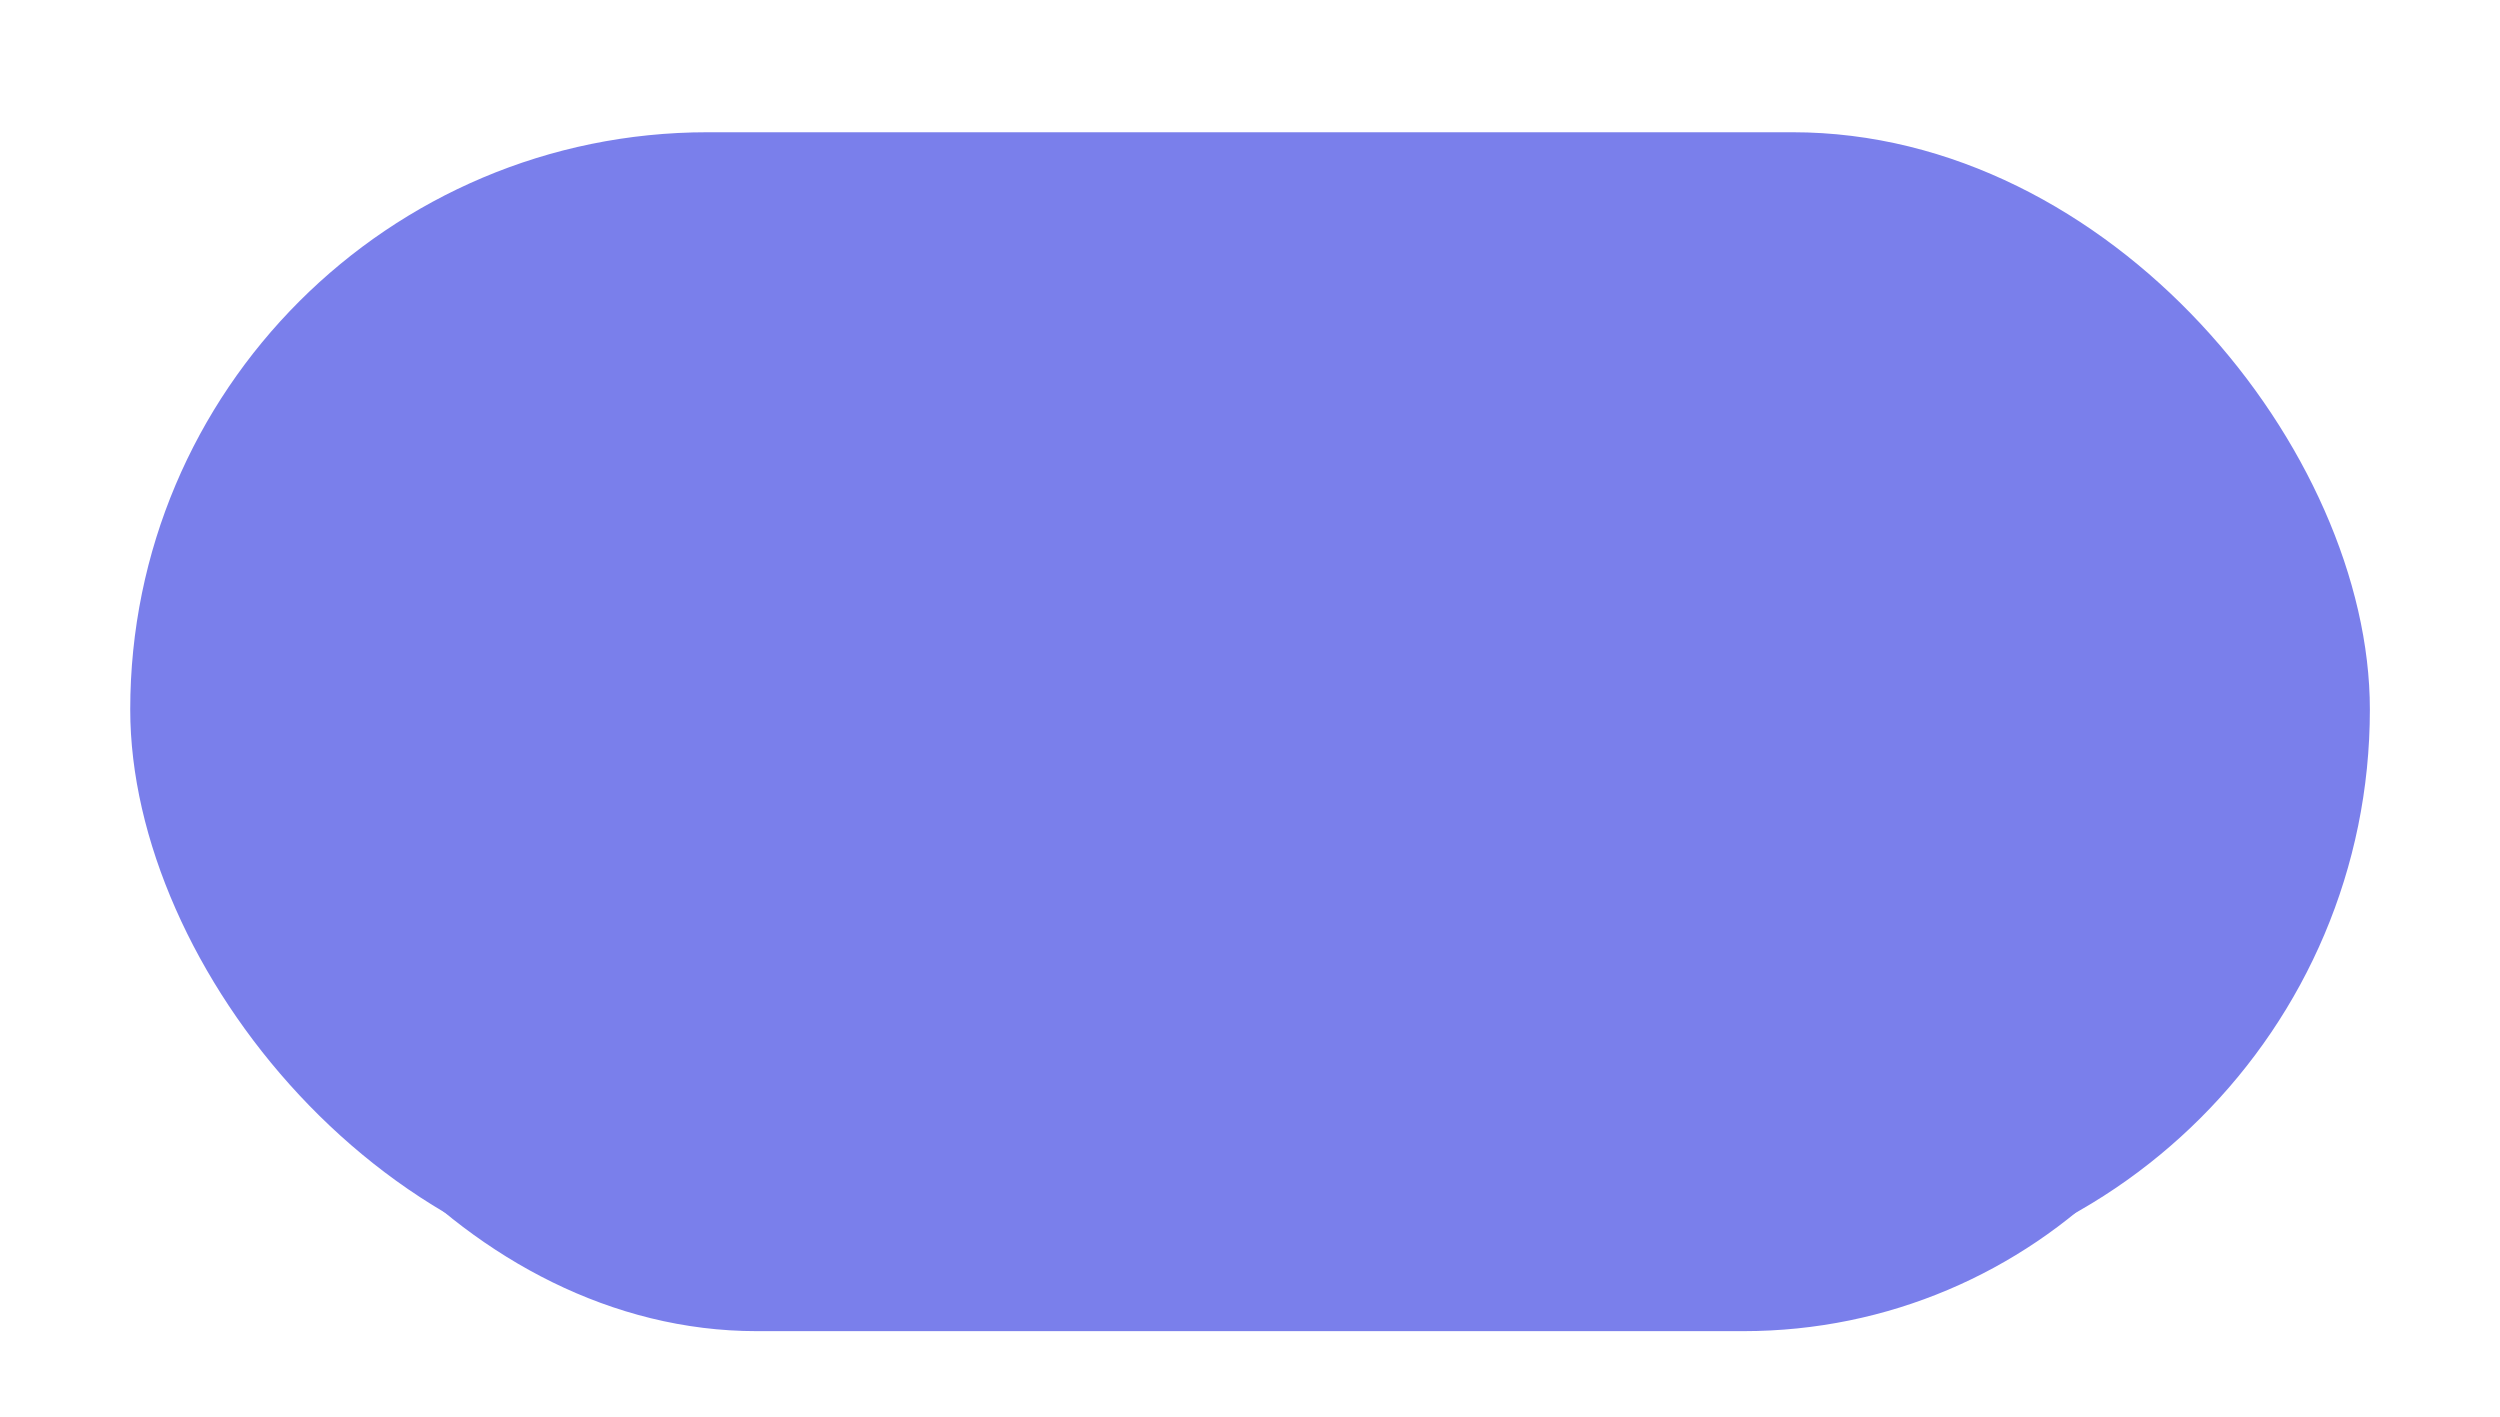 <?xml version="1.0" encoding="UTF-8"?> <svg xmlns="http://www.w3.org/2000/svg" width="487" height="276" viewBox="0 0 487 276" fill="none"> <rect x="45.114" y="54.748" width="396.793" height="204.559" rx="102.279" fill="#7A7FEB"></rect> <g filter="url(#filter0_f_114_66)"> <rect x="25.37" y="25.762" width="436.281" height="224.916" rx="112.458" fill="#7A7FEB"></rect> </g> <defs> <filter id="filter0_f_114_66" x="0.37" y="0.762" width="486.281" height="274.916" filterUnits="userSpaceOnUse" color-interpolation-filters="sRGB"> <feFlood flood-opacity="0" result="BackgroundImageFix"></feFlood> <feBlend mode="normal" in="SourceGraphic" in2="BackgroundImageFix" result="shape"></feBlend> <feGaussianBlur stdDeviation="12.5" result="effect1_foregroundBlur_114_66"></feGaussianBlur> </filter> </defs> </svg> 